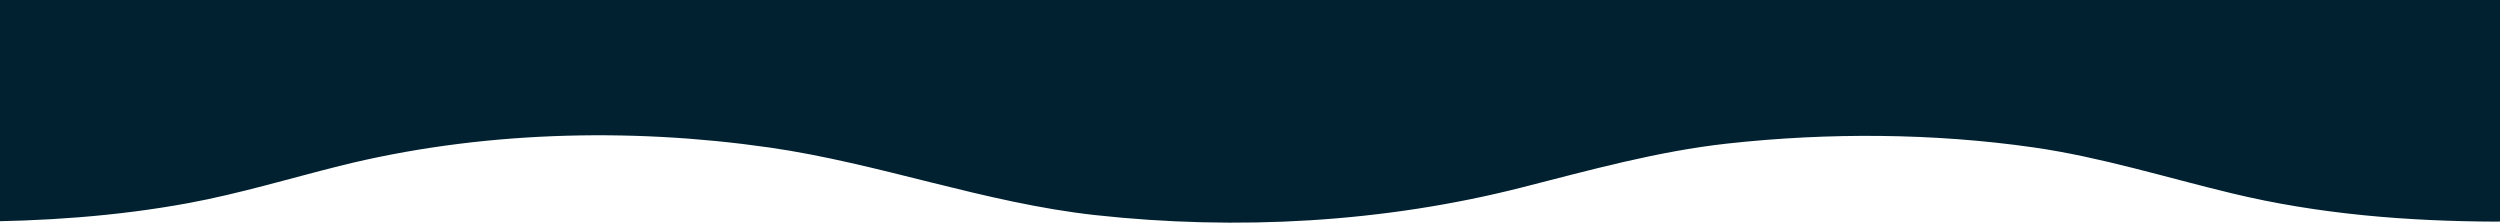 <svg width="1920" height="171" viewBox="0 0 1920 171" fill="none" xmlns="http://www.w3.org/2000/svg">
<g clip-path="url(#clip0_1714_1825)">
<path d="M-24.352 170.211C32.428 170.025 88.882 166.265 144.78 155.961C183.917 148.72 222.033 137.162 260.567 127.507C366.883 100.91 482.392 97.708 590.704 113.257C675.432 125.419 755.75 155.775 841.174 165.198C950.091 177.127 1062.63 171 1168.85 143.939C1221.27 130.617 1272.8 116.182 1326.75 110.24C1404.05 101.746 1484.74 102.164 1561.8 113.211C1613.62 120.638 1663.43 136.327 1714.17 148.488C1780.89 164.595 1849.28 169.979 1917.75 170.211C1932.75 170.257 1940.22 158.653 1940.22 147.049L1940.22 0L-46.775 -3.05176e-05L-46.775 147.049C-46.775 158.653 -39.301 170.257 -24.305 170.211L-24.352 170.211Z" fill="#012130"/>
</g>
<defs>
<clipPath id="clip0_1714_1825">
<rect width="1987" height="171" fill="white" transform="translate(1940.22 171) rotate(-180)"/>
</clipPath>
</defs>
</svg>
